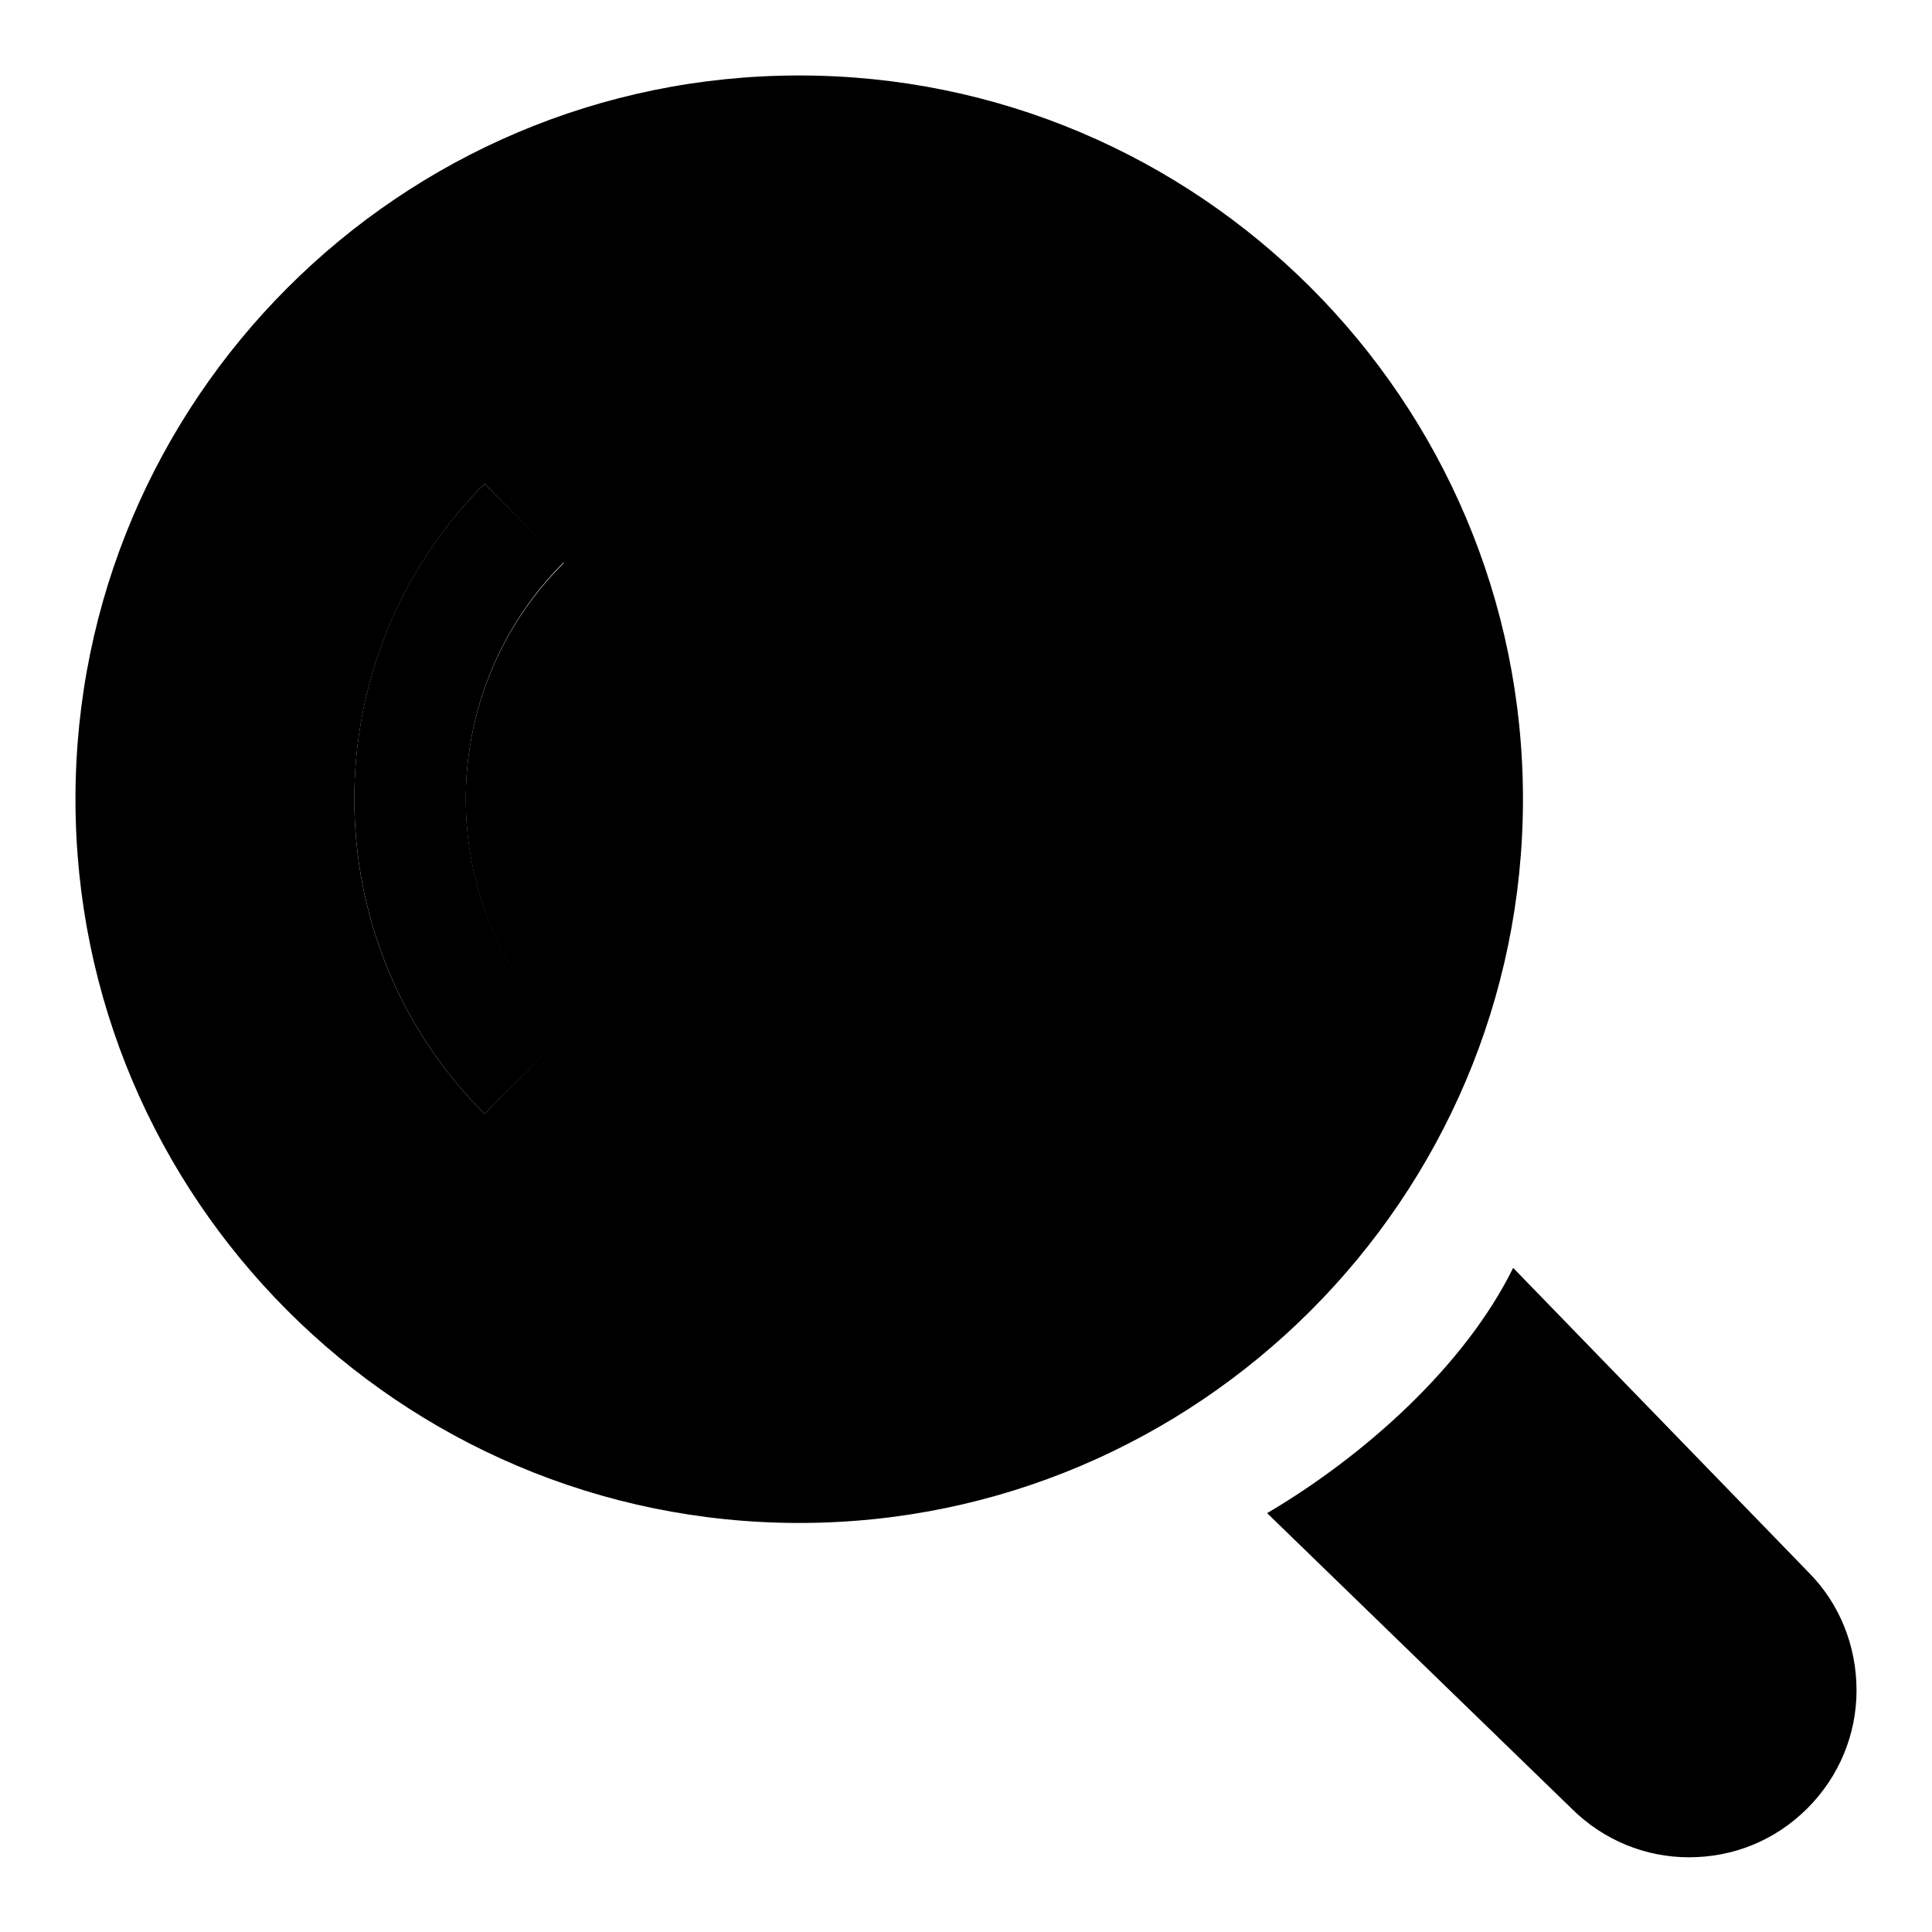 <?xml version="1.0" encoding="utf-8"?>
<!-- Svg Vector Icons : http://www.onlinewebfonts.com/icon -->
<!DOCTYPE svg PUBLIC "-//W3C//DTD SVG 1.1//EN" "http://www.w3.org/Graphics/SVG/1.1/DTD/svg11.dtd">
<svg version="1.1" xmlns="http://www.w3.org/2000/svg" xmlns:xlink="http://www.w3.org/1999/xlink" x="0px" y="0px" viewBox="0 0 256 256" enable-background="new 0 0 256 256" xml:space="preserve">
<g><g><path fill="#000000" d="M64.2,64.1c-23,23-23,60.5,0,83.5l10.5-10.5c-17.3-17.2-17.3-45.3,0-62.6L64.2,64.1z"/><path fill="#000000" d="M239.6,208.3L200.5,168c-6.4,13-19.7,24.9-32.6,32.5h0l40.3,39.1c4.3,4.3,9.9,6.5,15.6,6.5c5.7,0,11.3-2.1,15.7-6.5c4.2-4.2,6.5-9.8,6.5-15.6C246,218,243.7,212.4,239.6,208.3z"/><path fill="#000000" d="M201.8,105.9c0-52.9-43-95.9-95.9-95.9C53,10,10,53,10,105.9c0,52.9,43,95.9,95.9,95.9C158.7,201.8,201.8,158.8,201.8,105.9z M74.6,137.1l-10.4,10.5c-23-23-23-60.4,0-83.5l10.5,10.5C57.4,91.8,57.4,119.9,74.6,137.1z"/></g></g>
</svg>